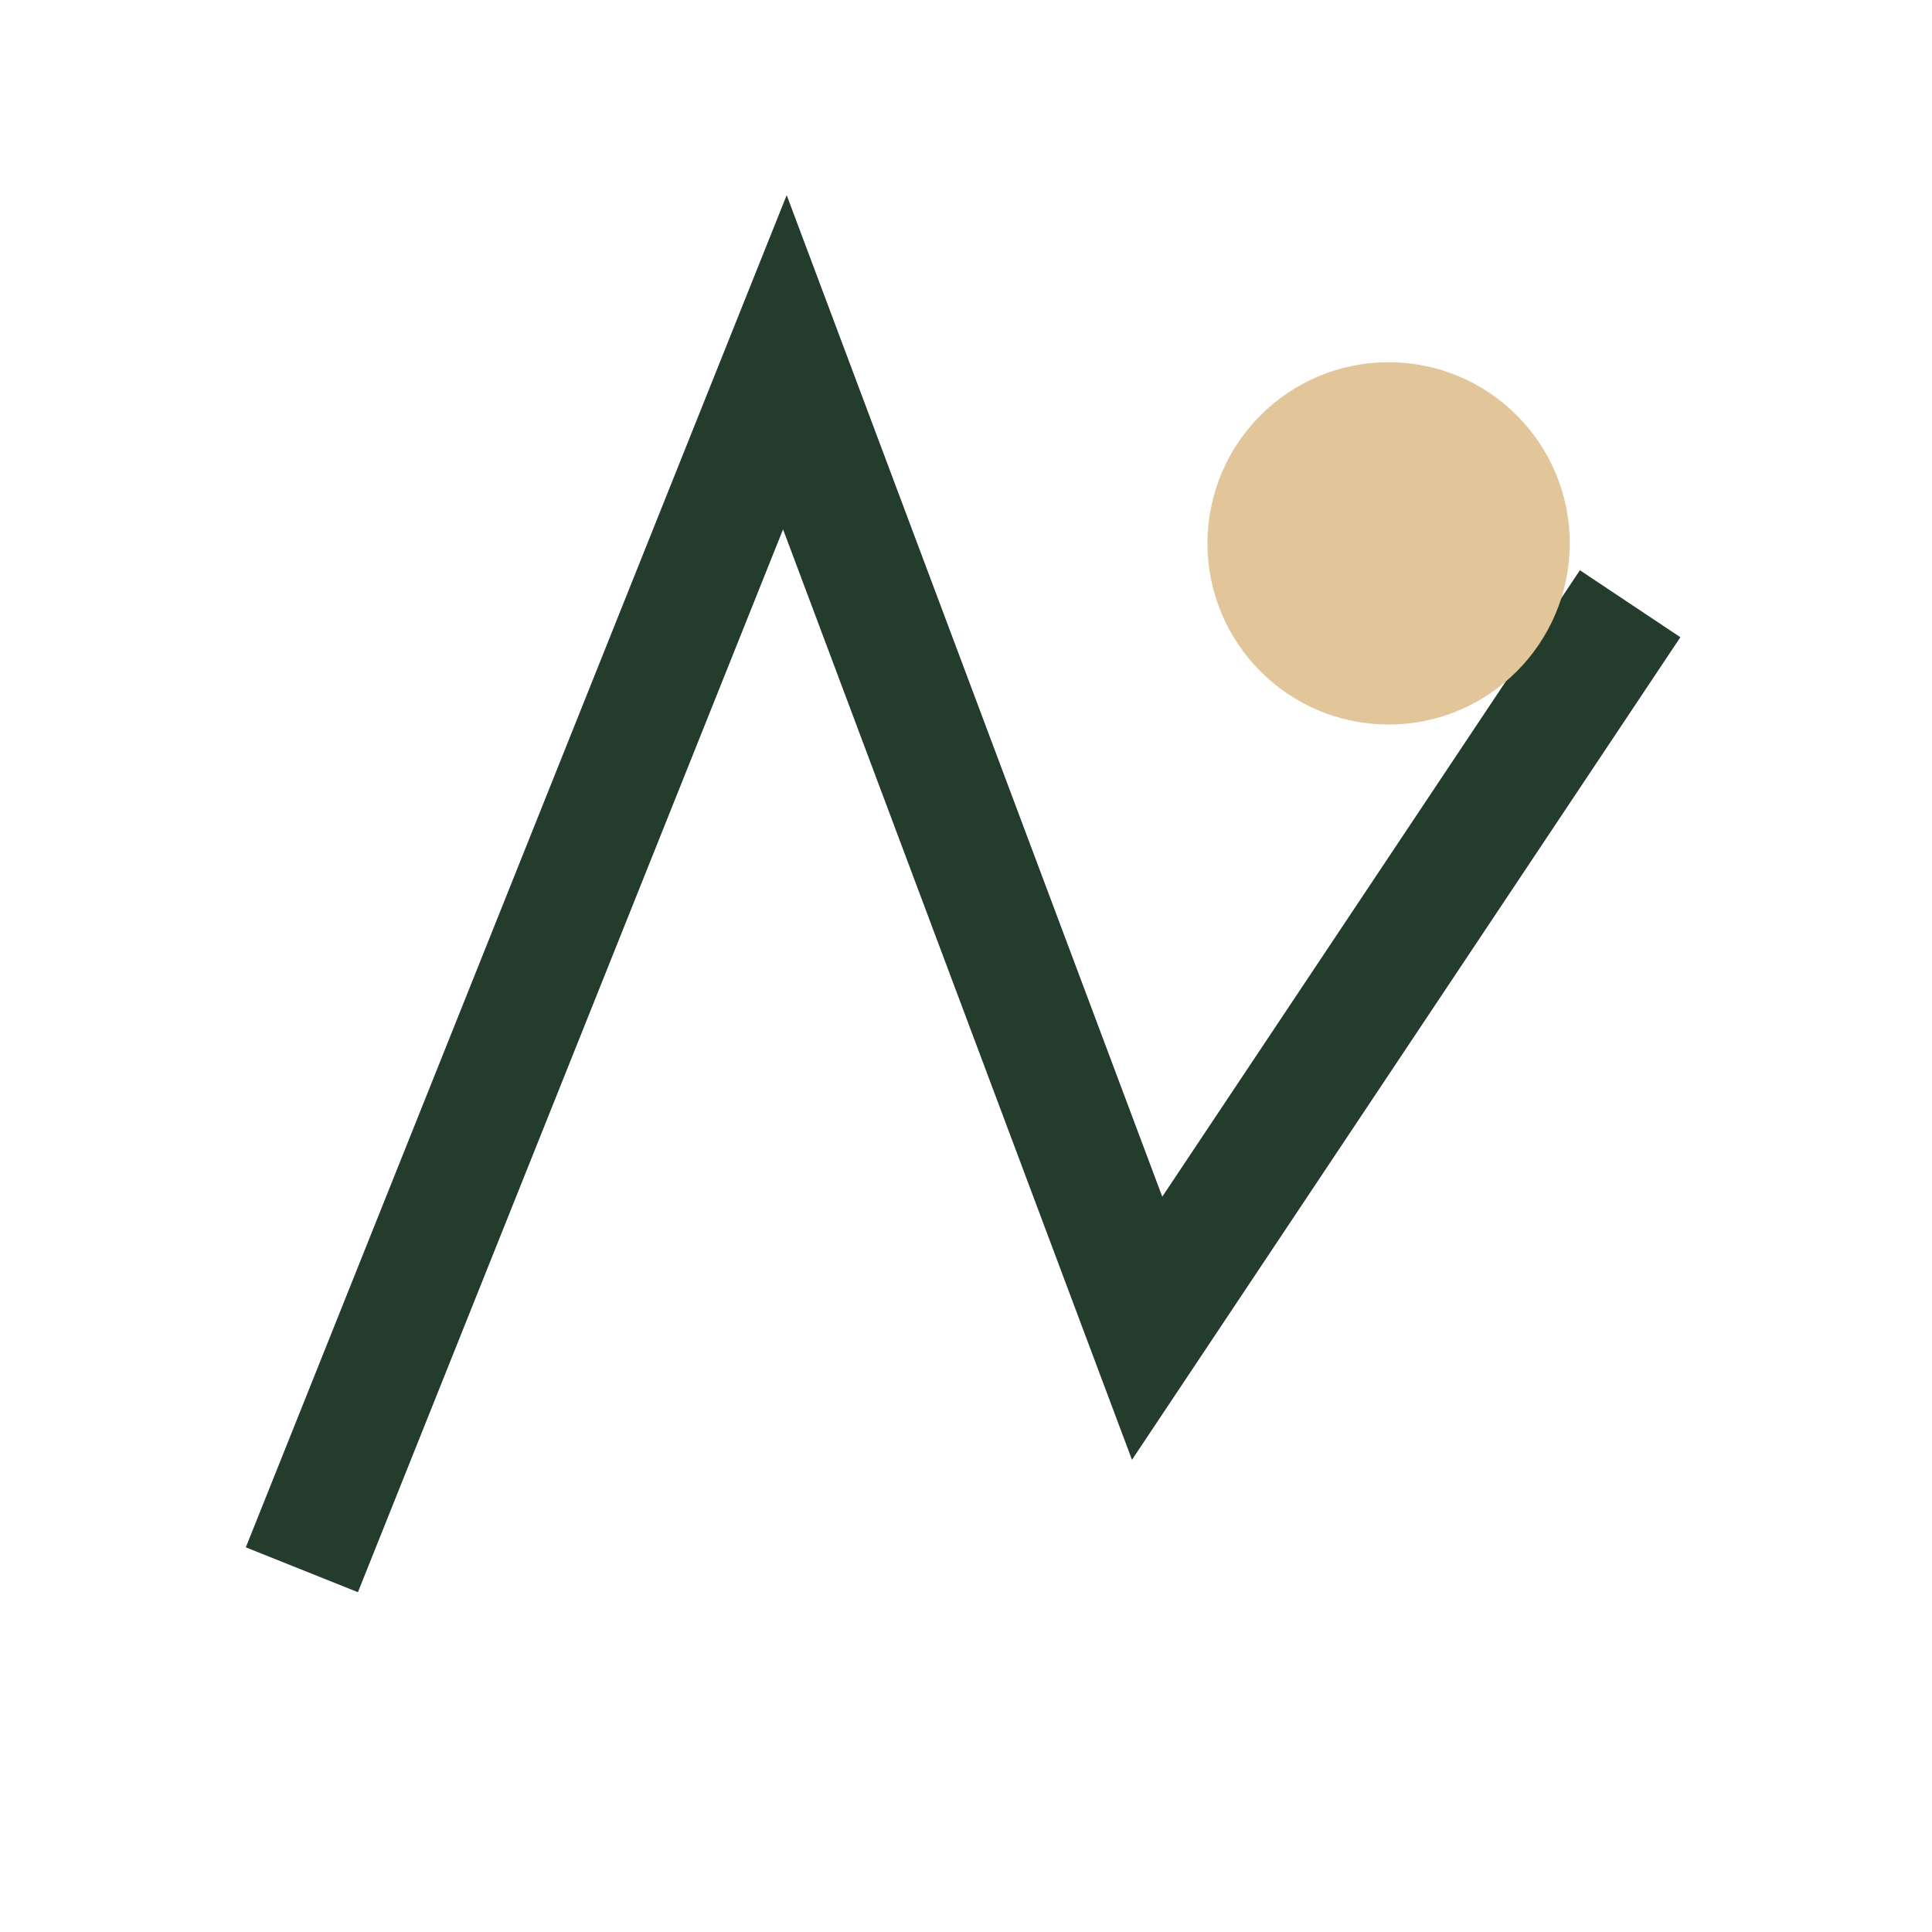 <?xml version="1.0" encoding="UTF-8"?>
<svg xmlns="http://www.w3.org/2000/svg" width="32" height="32" viewBox="0 0 32 32"><path d="M5 26l8-20 6 16 8-12" stroke="#243C2B" stroke-width="2" fill="none"/><circle cx="23" cy="9" r="3" fill="#E3C59A"/></svg>
